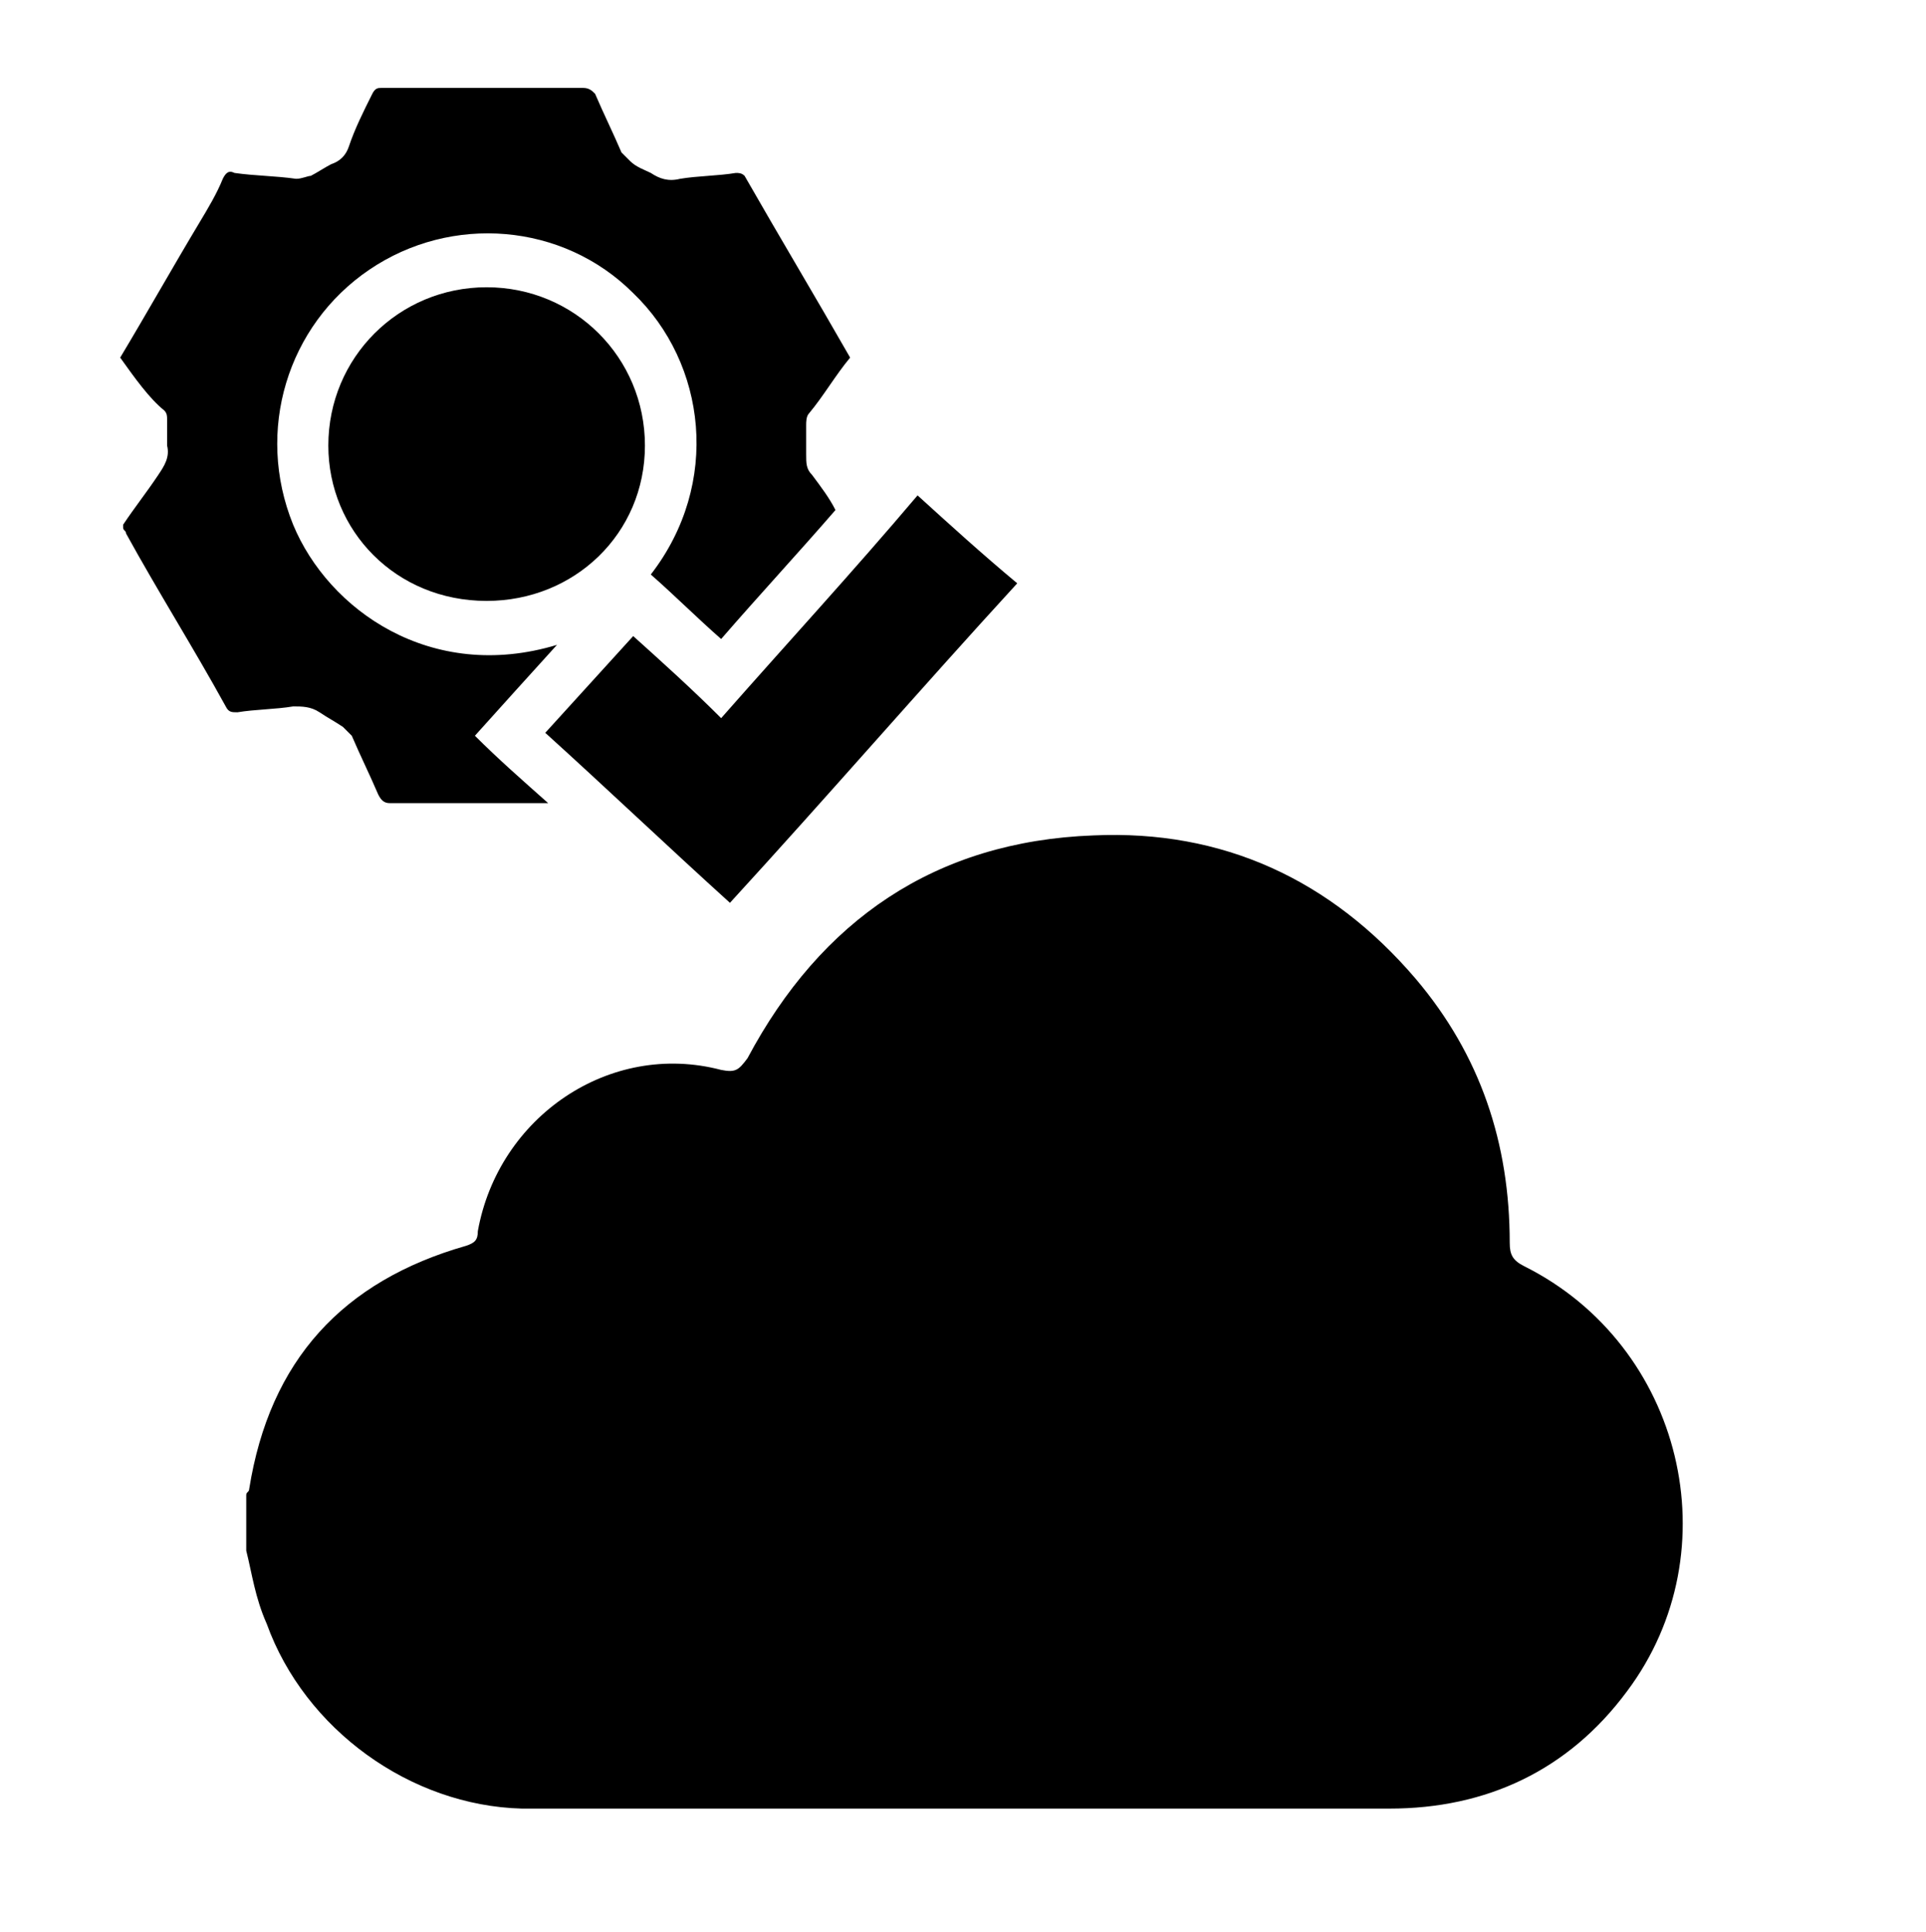 <?xml version="1.0" encoding="utf-8"?>
<!-- Generator: Adobe Illustrator 27.0.0, SVG Export Plug-In . SVG Version: 6.00 Build 0)  -->
<svg version="1.1" id="Layer_1" xmlns="http://www.w3.org/2000/svg" xmlns:xlink="http://www.w3.org/1999/xlink" x="0px" y="0px"
	 viewBox="0 0 65.7 65.9" style="enable-background:new 0 0 65.7 65.9;" xml:space="preserve">
<g>
	<g>
		<path d="M8.4,52.9c0-0.6,0-1.3,0-1.9c0-0.1,0.1-0.1,0.1-0.2c0.7-4.4,3.2-7.1,7.4-8.3c0.3-0.1,0.4-0.2,0.4-0.5
			c0.7-3.9,4.5-6.5,8.3-5.5c0.5,0.1,0.6,0,0.9-0.4c2.5-4.7,6.4-7.4,11.8-7.6c4.4-0.2,8.1,1.5,11,4.9c2.2,2.6,3.2,5.6,3.2,9
			c0,0.4,0.1,0.6,0.5,0.8c5.4,2.7,7.1,9.7,3.5,14.5c-2,2.7-4.8,4-8.1,4c-8.9,0-17.8,0-26.7,0c-1,0-1.9,0-2.9,0
			c-3.8-0.1-7.4-2.7-8.7-6.3C8.7,54.5,8.6,53.7,8.4,52.9z"/>
	</g>
</g>
<g>
	<path d="M4.1,12.2C5,10.7,5.9,9.1,6.8,7.6c0.3-0.5,0.6-1,0.8-1.5C7.7,5.9,7.8,5.8,8,5.9C8.7,6,9.4,6,10.1,6.1
		c0.2,0,0.4-0.1,0.5-0.1c0.2-0.1,0.5-0.3,0.7-0.4c0.3-0.1,0.5-0.3,0.6-0.6c0.2-0.6,0.5-1.2,0.8-1.8C12.8,3,12.9,3,13,3
		c2.3,0,4.6,0,6.9,0c0.2,0,0.3,0.1,0.4,0.2c0.3,0.7,0.6,1.3,0.9,2c0.1,0.1,0.2,0.2,0.3,0.3c0.2,0.2,0.5,0.3,0.7,0.4
		c0.3,0.2,0.6,0.3,1,0.2C23.8,6,24.5,6,25.1,5.9c0.1,0,0.2,0,0.3,0.1c1.2,2.1,2.4,4.1,3.6,6.2l0,0c-0.5,0.6-0.9,1.3-1.4,1.9
		c-0.1,0.1-0.1,0.3-0.1,0.4c0,0.3,0,0.6,0,1c0,0.3,0,0.5,0.2,0.7c0.3,0.4,0.6,0.8,0.8,1.2c-1.3,1.5-2.6,2.9-3.9,4.4
		c-0.8-0.7-1.6-1.5-2.4-2.2c2.4-3.1,1.9-7.2-0.6-9.6c-2.4-2.4-6.2-2.7-9-0.8s-3.9,5.5-2.6,8.7c1.2,2.9,4.7,5.4,9,4.1
		c-1,1.1-1.9,2.1-2.8,3.1c0.8,0.8,1.6,1.5,2.5,2.3c-0.1,0-0.2,0-0.3,0c-1.7,0-3.4,0-5.1,0c-0.2,0-0.3-0.1-0.4-0.3
		c-0.3-0.7-0.6-1.3-0.9-2c-0.1-0.1-0.2-0.2-0.3-0.3c-0.3-0.2-0.5-0.3-0.8-0.5s-0.6-0.2-0.9-0.2c-0.6,0.1-1.3,0.1-1.9,0.2
		c-0.2,0-0.3,0-0.4-0.2c-1.1-2-2.3-3.9-3.4-5.9c0-0.1-0.1-0.1-0.1-0.2c0,0,0,0,0-0.1c0.4-0.6,0.8-1.1,1.2-1.7c0.2-0.3,0.4-0.6,0.3-1
		c0-0.3,0-0.6,0-0.9c0-0.1,0-0.2-0.1-0.3C5.1,13.6,4.6,12.9,4.1,12.2L4.1,12.2z"/>
	<path d="M11.2,15.2c0-3,2.4-5.4,5.4-5.4s5.4,2.4,5.4,5.4s-2.4,5.3-5.4,5.3C13.5,20.5,11.2,18.1,11.2,15.2z"/>
	<path d="M18.6,25c1-1.1,2-2.2,3-3.3c1,0.9,2,1.8,3,2.8c2.2-2.5,4.5-5,6.7-7.6c1.1,1,2.2,2,3.4,3c-3.3,3.6-6.5,7.3-9.8,10.9
		C22.8,28.9,20.7,26.9,18.6,25z"/>
</g>
</svg>
